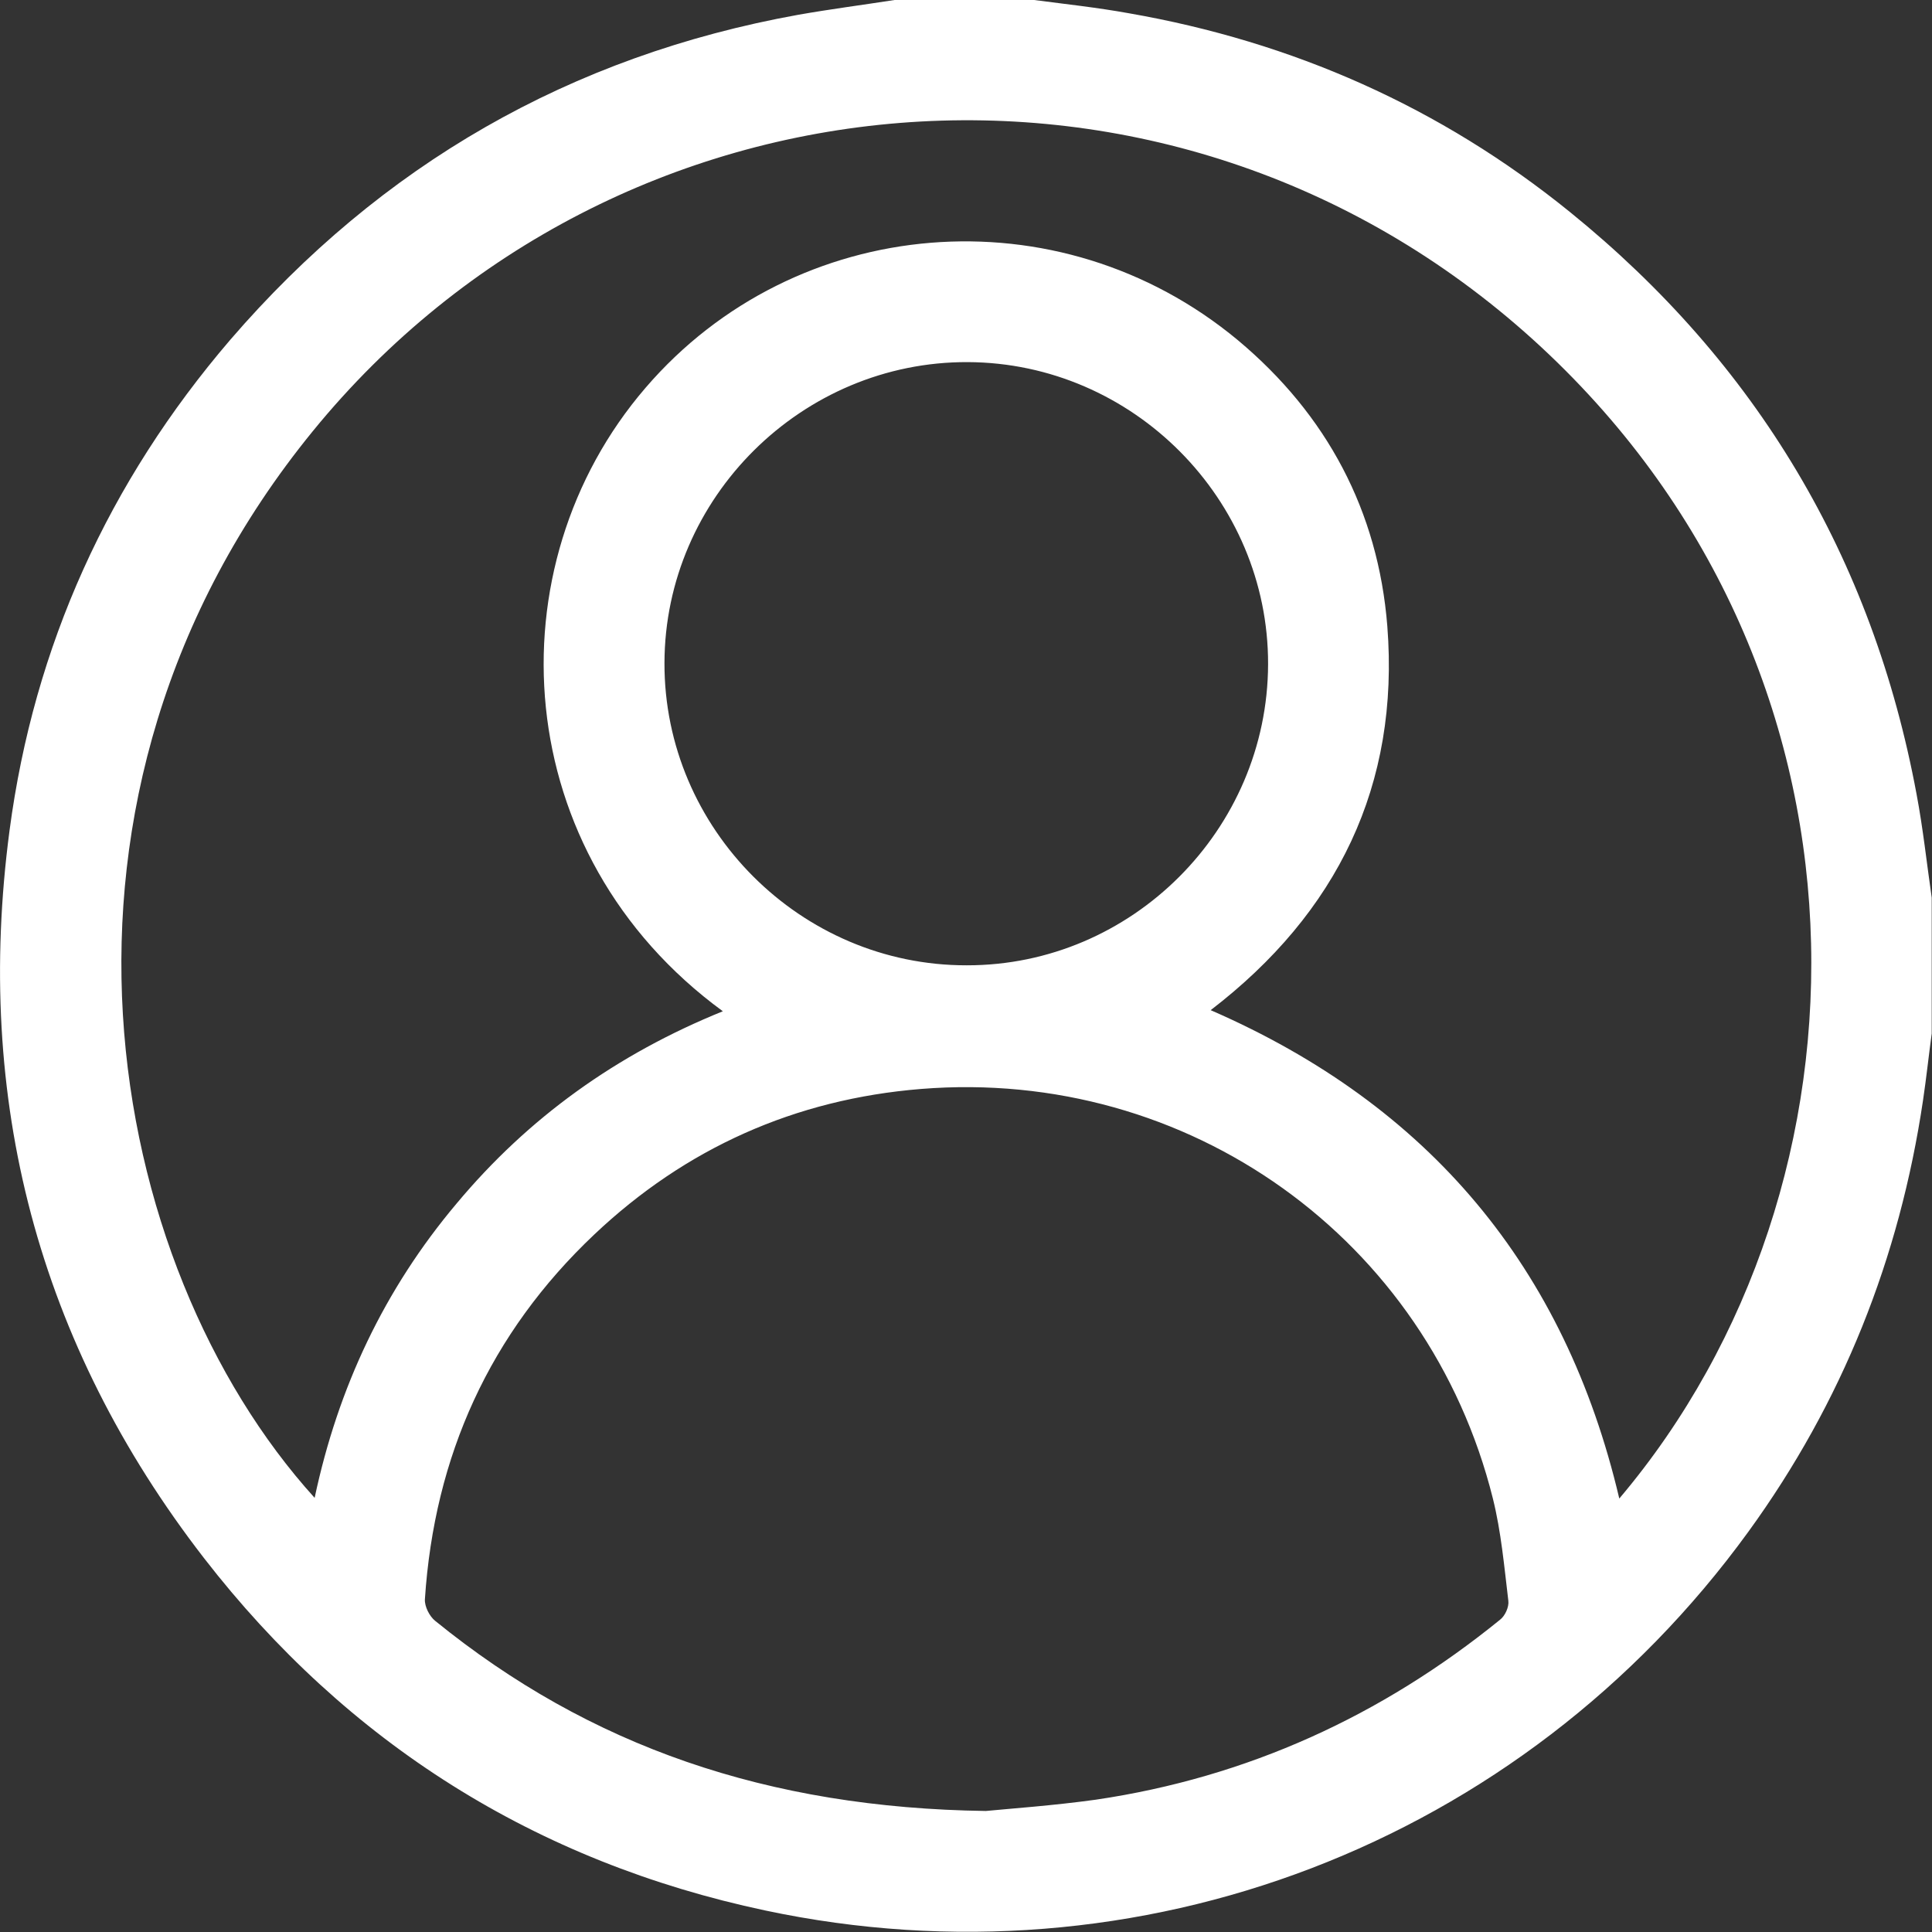 <svg width="14" height="14" viewBox="0 0 14 14" fill="none" xmlns="http://www.w3.org/2000/svg">
<rect x="0" y="0" width="14" height="14" fill="#333333" stroke="none"/>
<path d="M6.482 0C6.819 0 7.158 0 7.494 0C7.724 0.03 7.953 0.055 8.18 0.096C9.367 0.303 10.438 0.776 11.376 1.536C12.729 2.632 13.569 4.04 13.888 5.754C13.935 6.002 13.962 6.257 13.998 6.505C13.998 6.833 13.998 7.161 13.998 7.489C13.976 7.651 13.959 7.812 13.935 7.973C13.765 9.118 13.35 10.162 12.669 11.1C11.021 13.369 8.248 14.418 5.545 13.844C3.885 13.492 2.518 12.633 1.477 11.289C0.274 9.733 -0.188 7.965 0.069 6.019C0.246 4.679 0.788 3.49 1.668 2.463C2.762 1.194 4.134 0.405 5.785 0.107C6.018 0.066 6.25 0.036 6.482 0ZM5.238 7.328C3.68 6.188 3.563 4.105 4.678 2.81C5.763 1.547 7.672 1.386 8.97 2.465C9.615 3.004 9.987 3.704 10.053 4.537C10.143 5.688 9.692 6.615 8.773 7.32C10.356 8.009 11.34 9.184 11.734 10.859C13.656 8.588 13.713 4.819 11.108 2.46C8.473 0.077 4.459 0.437 2.267 3.124C0.104 5.775 0.755 9.17 2.28 10.854C2.45 10.053 2.786 9.342 3.308 8.722C3.828 8.099 4.468 7.64 5.238 7.328ZM7.144 13.123C7.319 13.106 7.633 13.084 7.942 13.041C9.039 12.879 10.012 12.434 10.87 11.737C10.906 11.71 10.936 11.644 10.93 11.6C10.9 11.351 10.878 11.1 10.818 10.859C10.348 8.976 8.609 7.735 6.674 7.891C5.761 7.965 4.968 8.32 4.306 8.946C3.549 9.662 3.147 10.551 3.079 11.589C3.076 11.641 3.112 11.712 3.153 11.745C4.273 12.655 5.564 13.101 7.144 13.123ZM9.189 4.813C9.192 3.619 8.21 2.629 7.013 2.624C5.813 2.619 4.817 3.605 4.815 4.805C4.812 6.005 5.802 6.997 7.005 6.995C8.202 6.997 9.186 6.011 9.189 4.813Z" fill="white"/>
</svg>
